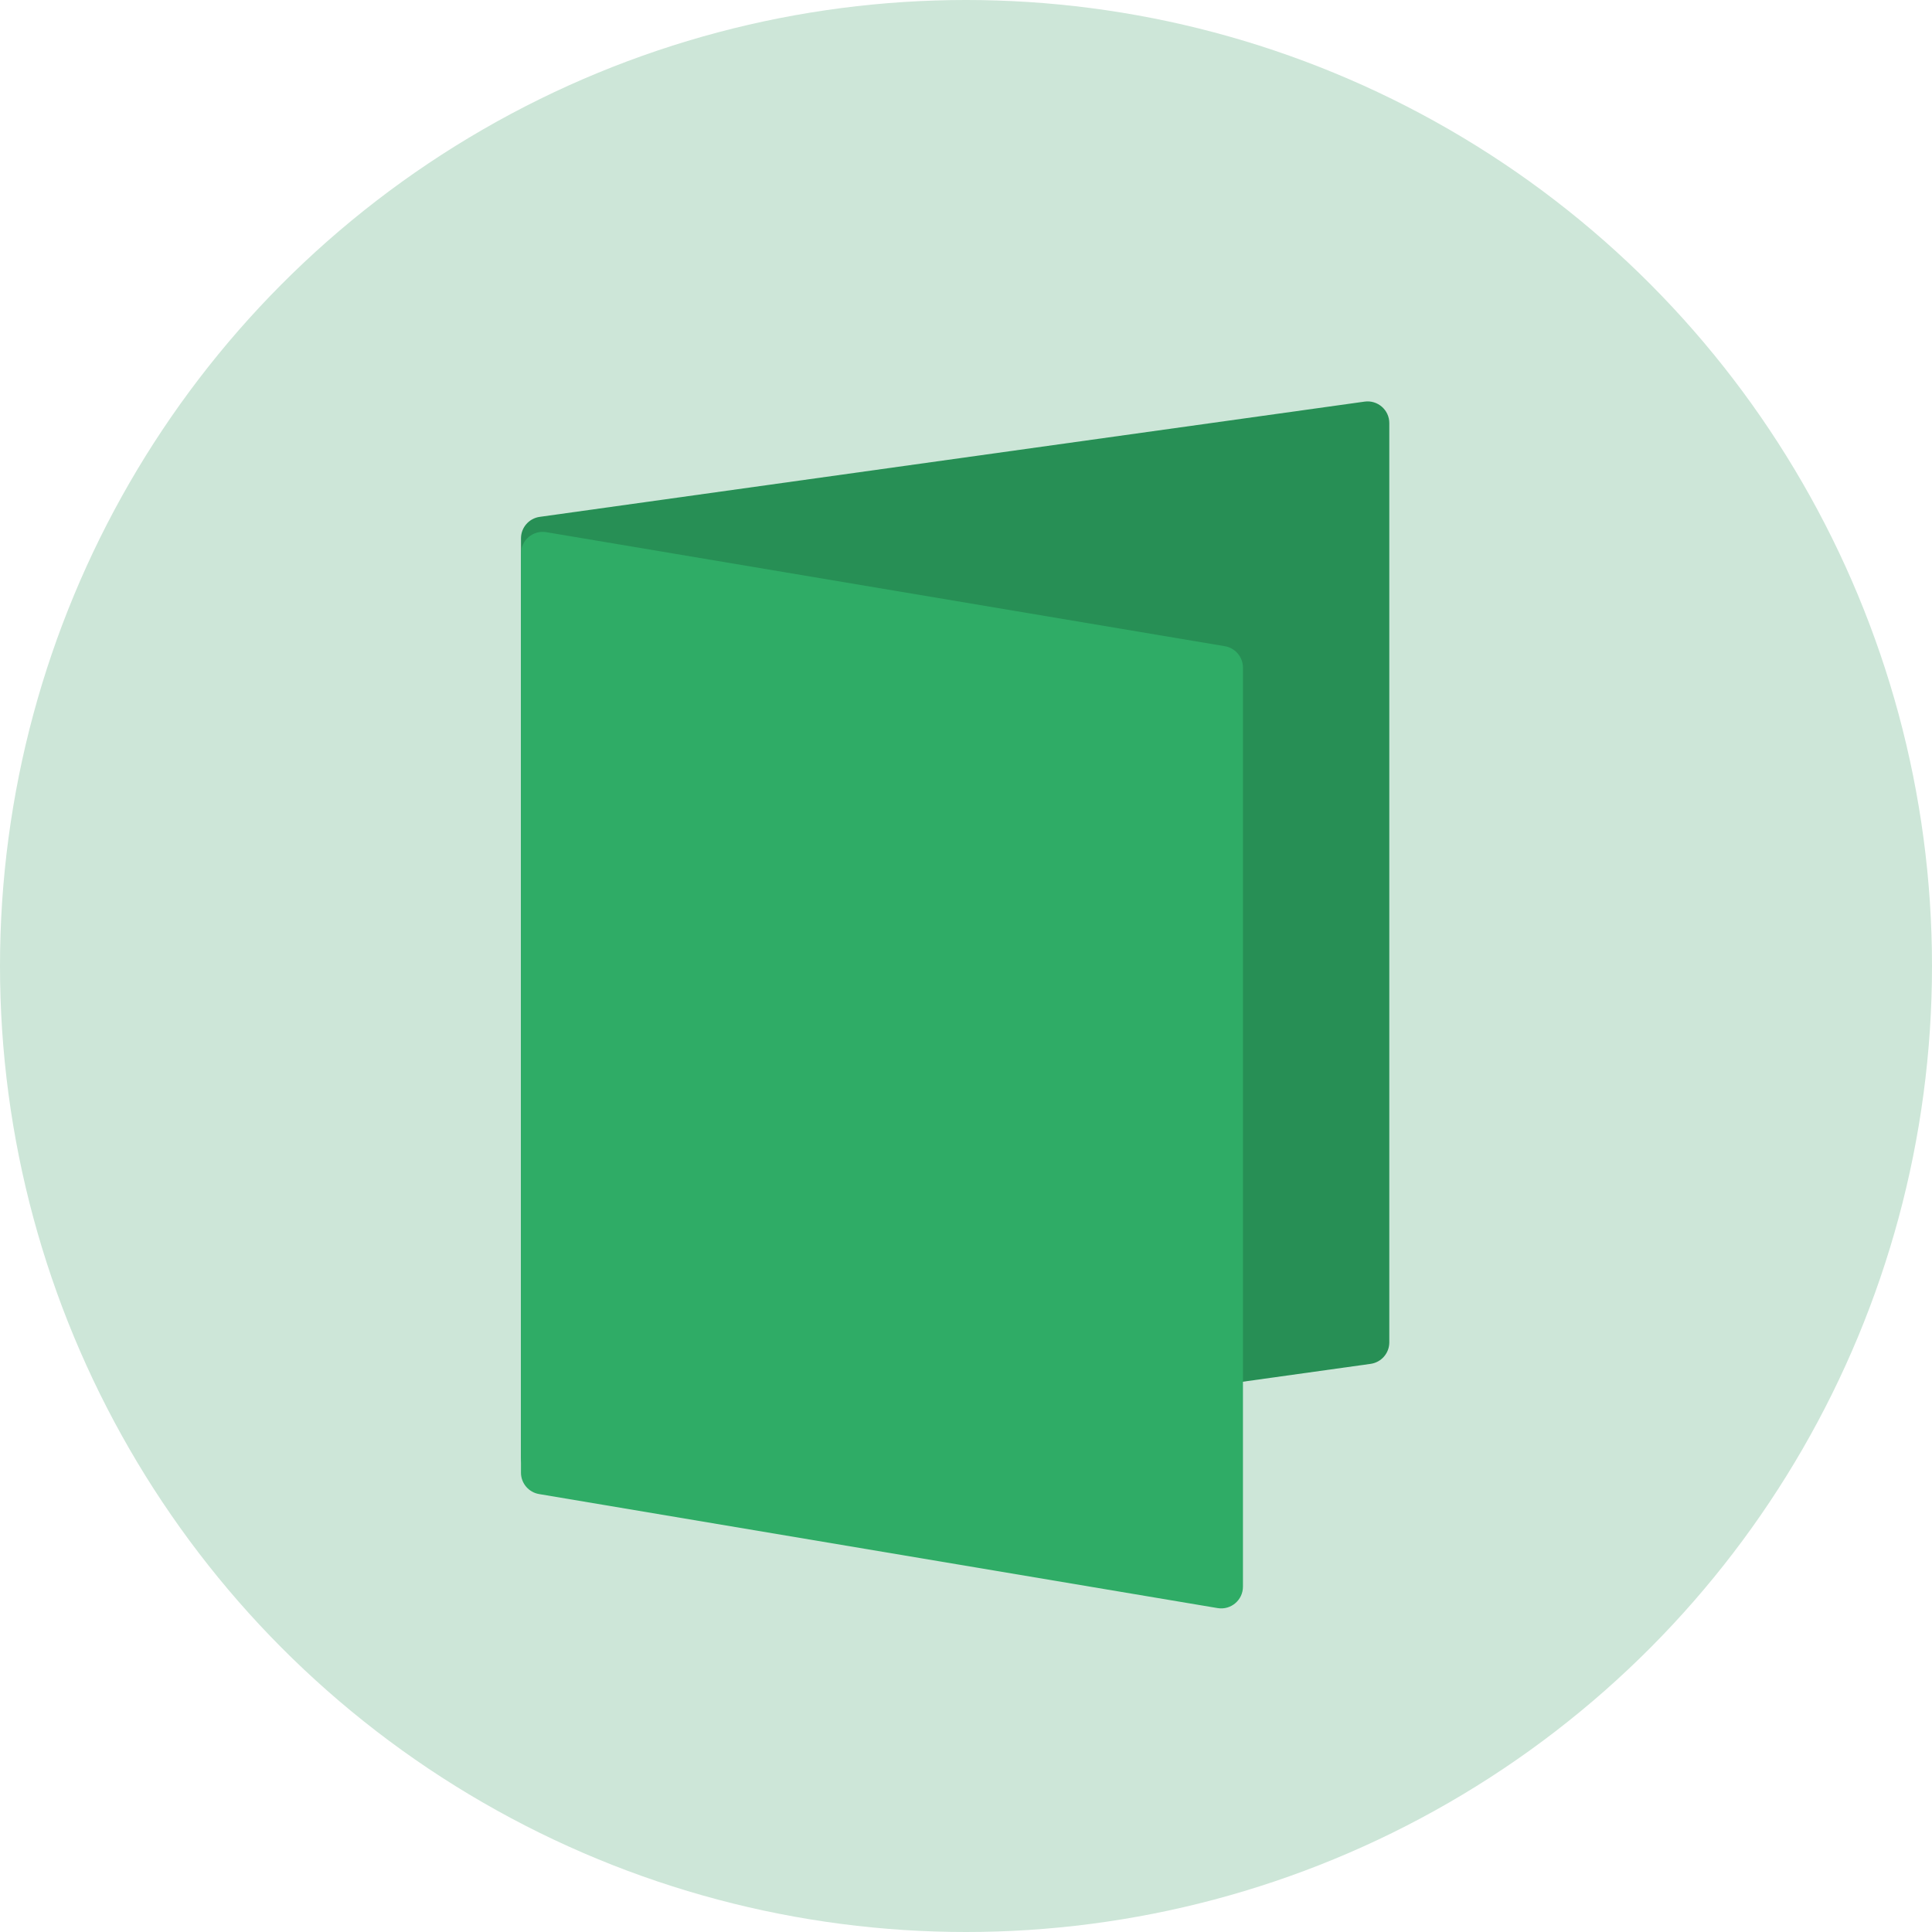 <?xml version="1.0" encoding="UTF-8"?> <svg xmlns="http://www.w3.org/2000/svg" width="89" height="89" viewBox="0 0 89 89" fill="none"> <circle cx="44.5" cy="44.5" r="44.5" fill="#CDE6D8"></circle> <path d="M24 24.801C24 24.302 24.368 23.879 24.862 23.81L62.862 18.501C63.463 18.417 64 18.884 64 19.491V61.838C64 62.337 63.632 62.759 63.138 62.828L25.138 68.138C24.537 68.222 24 67.755 24 67.147V24.801Z" fill="#278F55"></path> <path d="M57.258 30.754C57.258 30.266 56.905 29.849 56.423 29.768L25.165 24.515C24.555 24.413 23.999 24.883 23.999 25.501V67.839C23.999 68.328 24.352 68.745 24.834 68.826L56.092 74.079C56.702 74.181 57.258 73.711 57.258 73.092V30.754Z" fill="#2FAC66"></path> </svg> 
